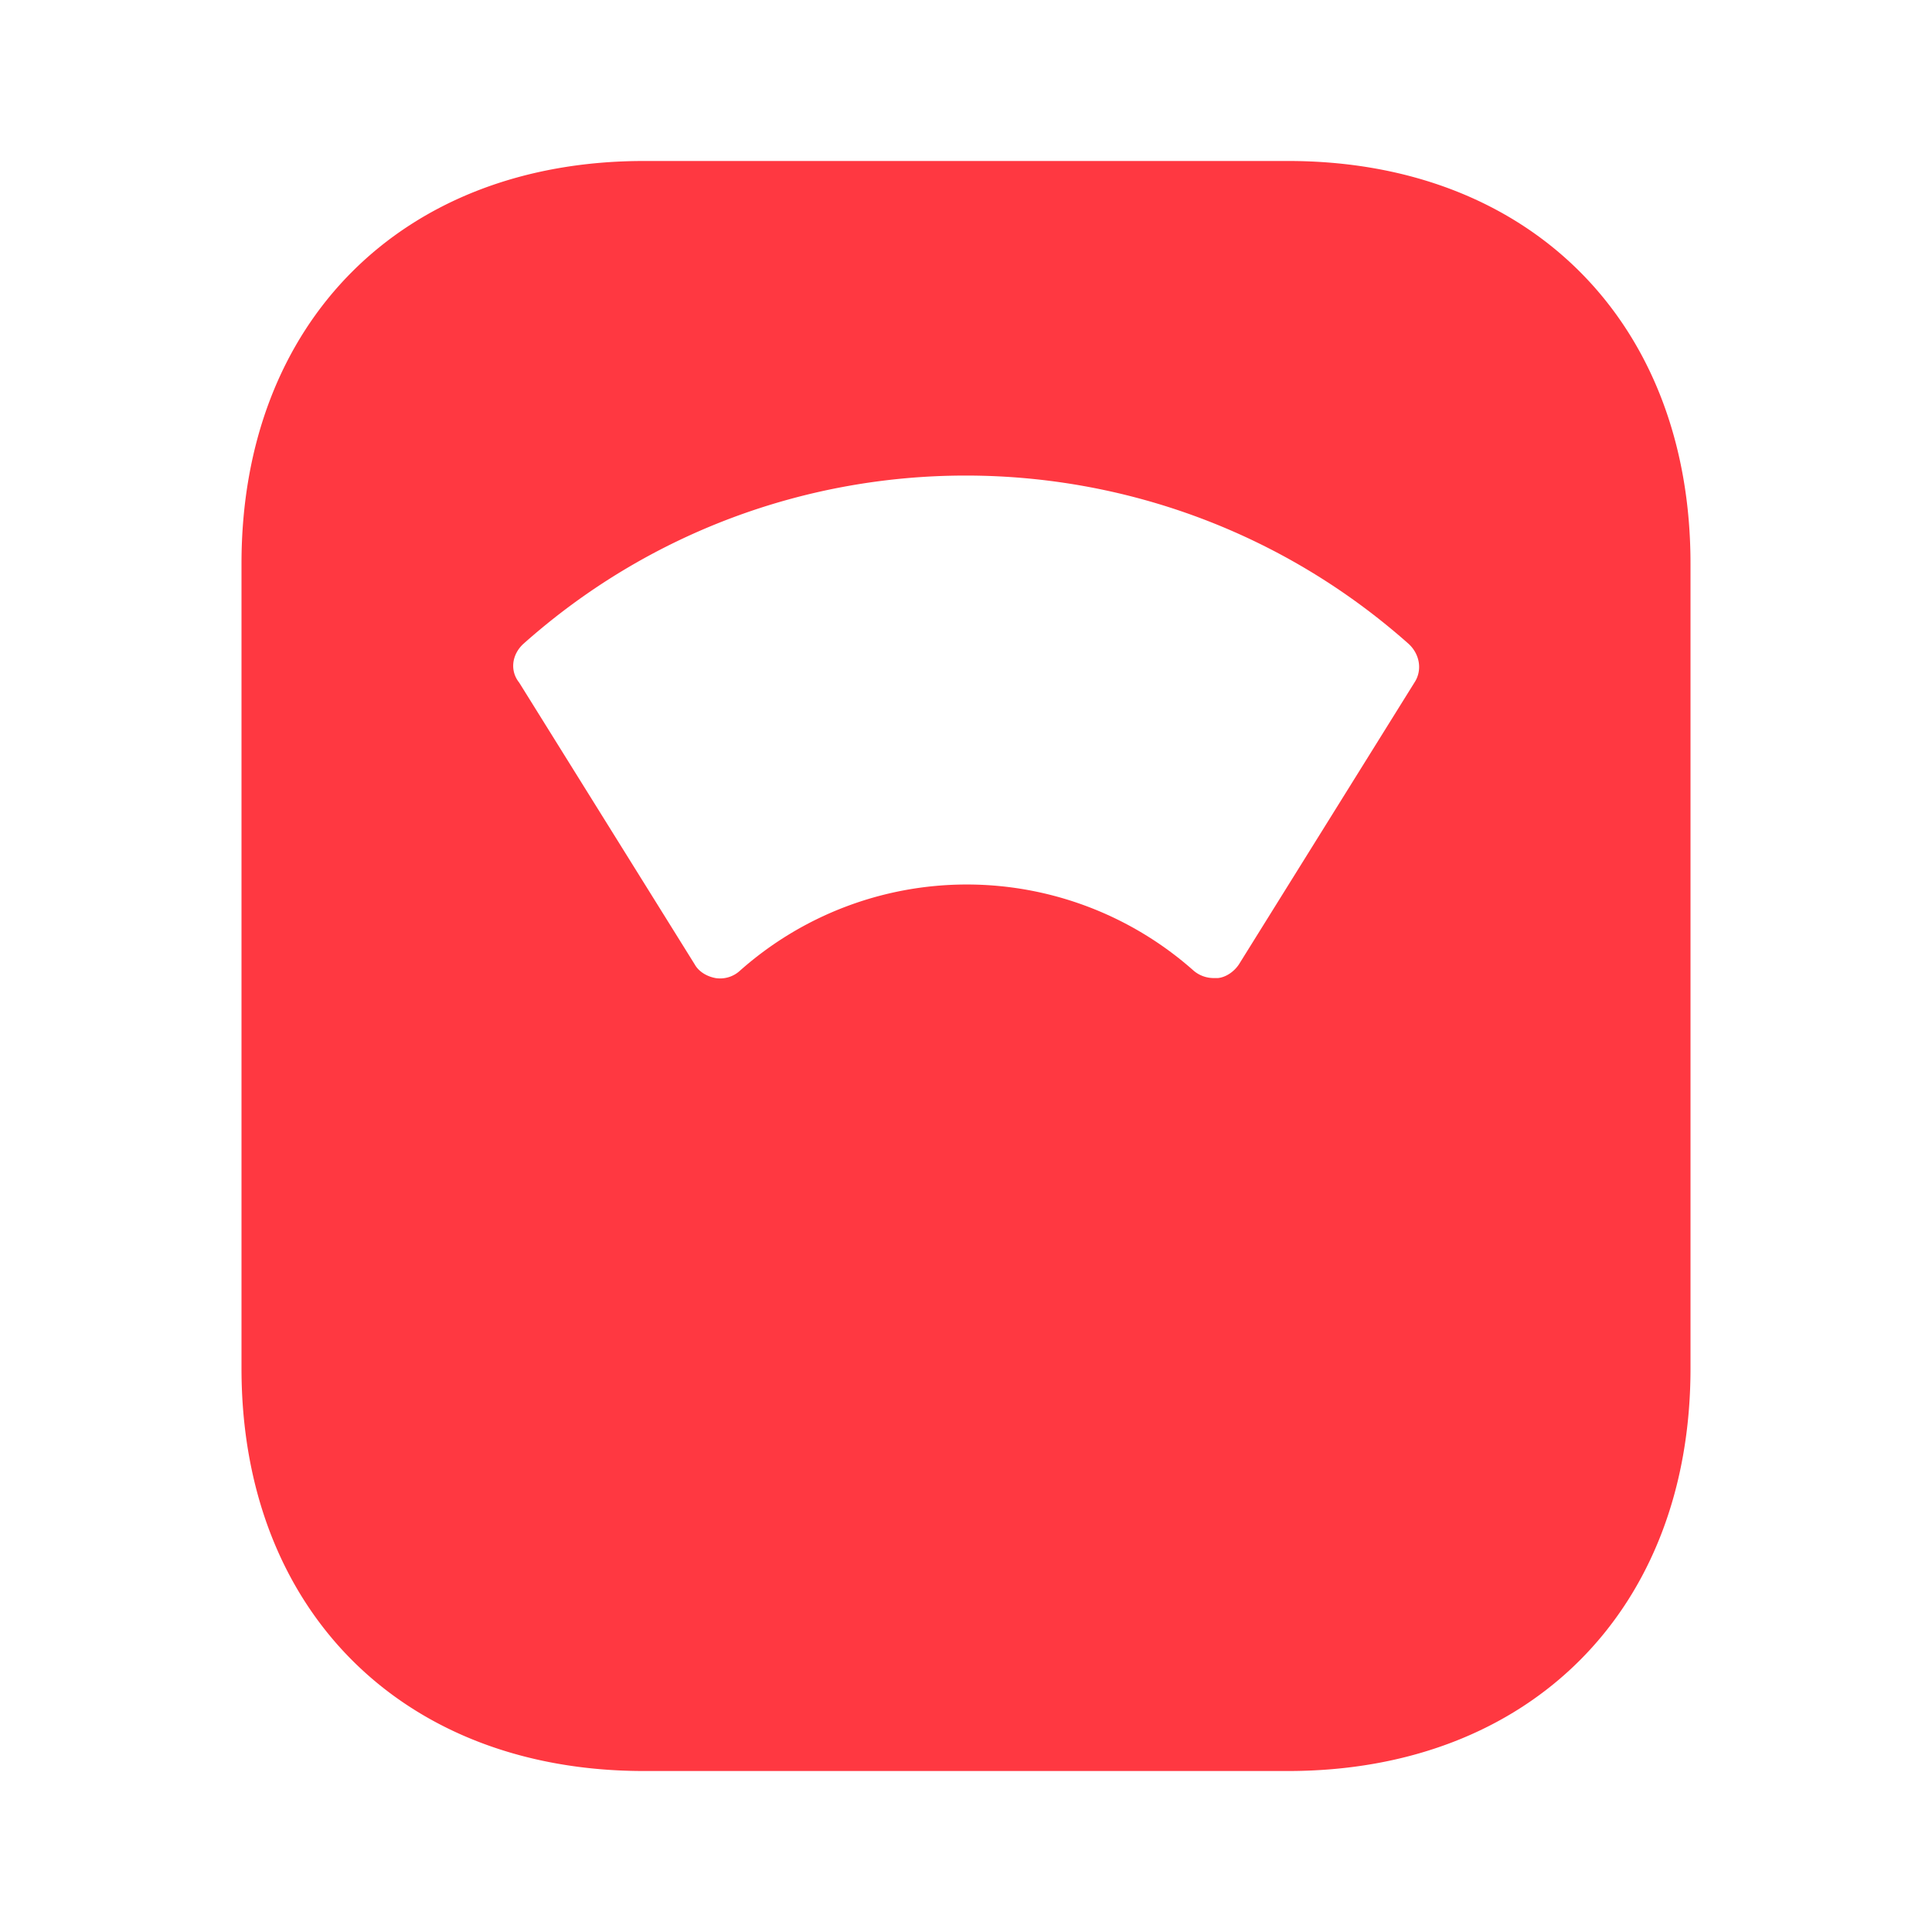 <svg xmlns="http://www.w3.org/2000/svg" width="58" height="58" fill="none" viewBox="0 0 58 58">
  <path fill="#FF3841" d="M38.667 4.833H19.333c-7.25 0-12.083 4.834-12.083 12.084v24.166c0 7.25 4.833 12.084 12.083 12.084h19.334c7.25 0 12.083-4.834 12.083-12.084V16.917c0-7.25-4.833-12.084-12.083-12.084Zm3.794 15.66-5.268 8.459c-.145.217-.387.386-.629.41h-.12a.928.928 0 0 1-.605-.217 10.256 10.256 0 0 0-13.63 0 .876.876 0 0 1-.725.218c-.266-.049-.507-.194-.628-.411l-5.269-8.459c-.29-.362-.217-.845.121-1.16 7.565-6.742 18.995-6.742 26.584 0 .338.315.41.798.169 1.16Z"/>
</svg>
